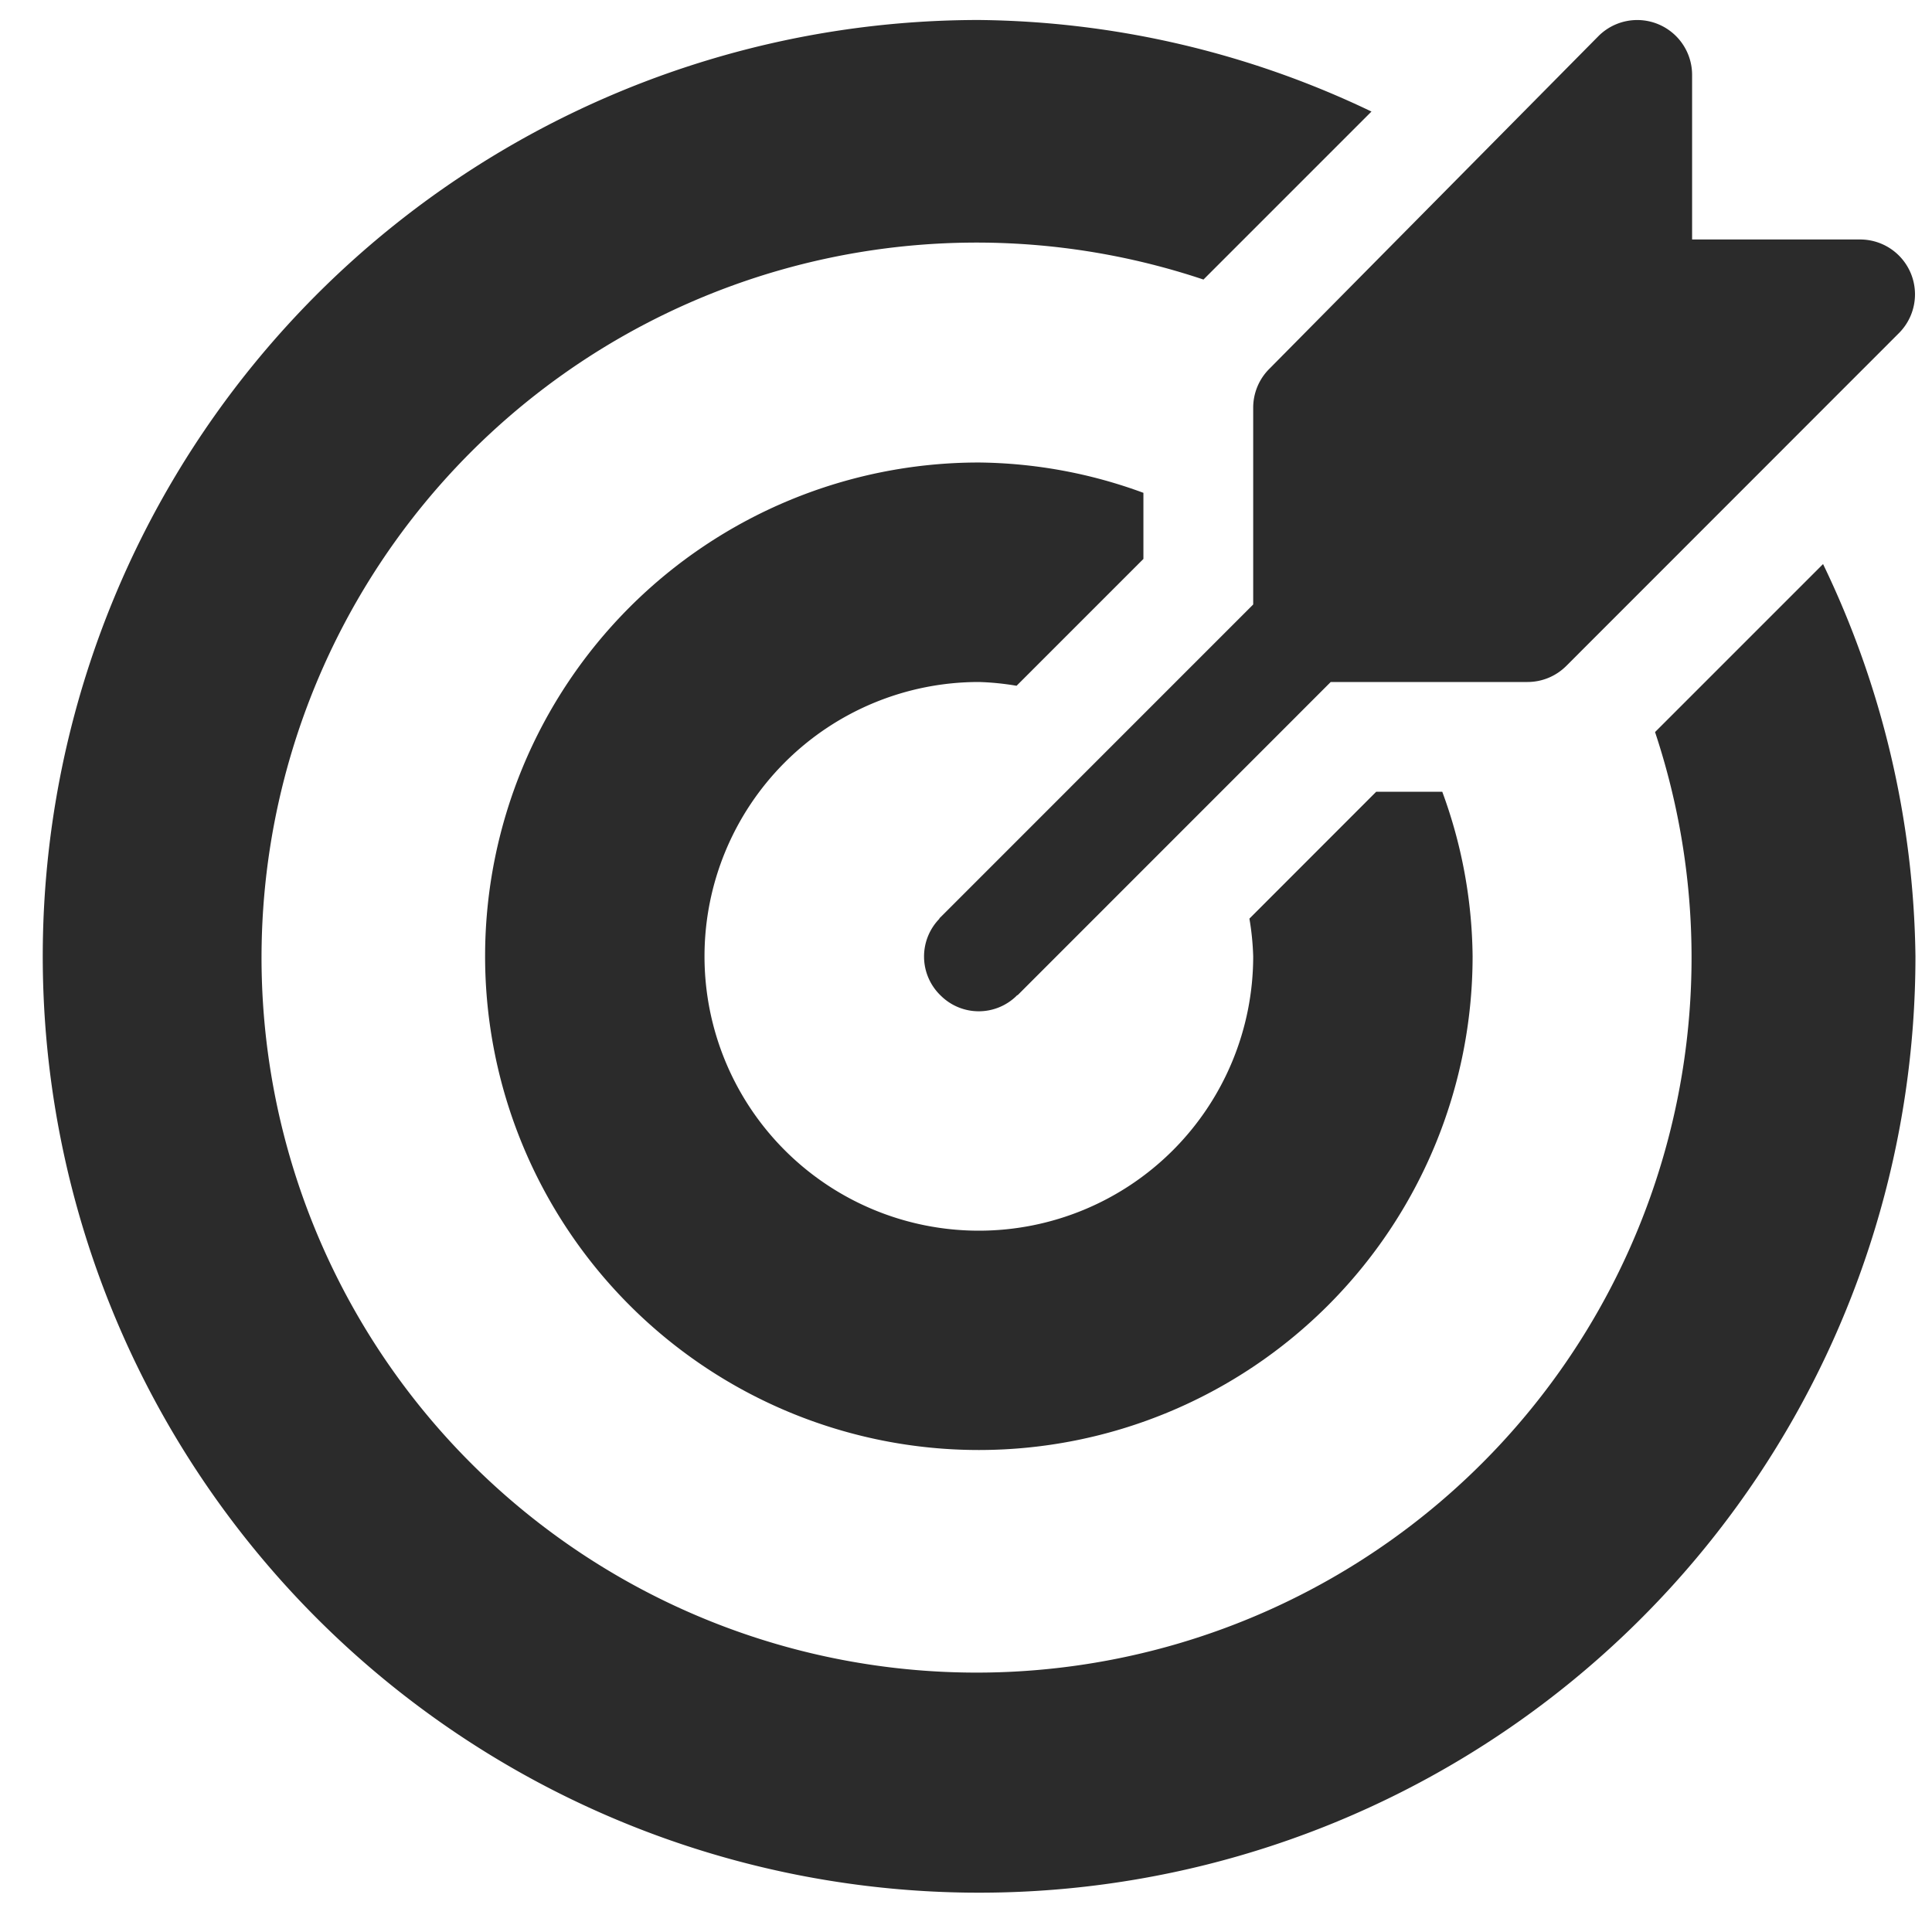 <?xml version="1.0" encoding="UTF-8"?> <svg xmlns="http://www.w3.org/2000/svg" xmlns:xlink="http://www.w3.org/1999/xlink" width="23" height="23" viewBox="0 0 23 23"><defs><clipPath id="clip-path"><rect id="Rectangle_1478" data-name="Rectangle 1478" width="23" height="23" transform="translate(0 -0.2)" fill="#2b2b2b"></rect></clipPath></defs><g id="Groupe_1798" data-name="Groupe 1798" transform="translate(0 0.2)"><g id="Groupe_1797" data-name="Groupe 1797" clip-path="url(#clip-path)"><path id="Tracé_436" data-name="Tracé 436" d="M4.11,4.154,8.029.192A.653.653,0,0,1,9.144.654V2.613h2a.653.653,0,0,1,.462,1.115L7.646,7.69a.653.653,0,0,1-.462.191H4.842L1.115,11.609s-.009,0-.013.008a.642.642,0,0,1-.9,0A.644.644,0,0,1,.183,10.7s0-.009.008-.013L3.919,6.958V4.616a.653.653,0,0,1,.191-.462" transform="translate(11 0.038)" fill="#2b2b2b"></path><path id="Tracé_437" data-name="Tracé 437" d="M11.15,0A11.049,11.049,0,0,1,15.824,1.09l-2,2A8.512,8.512,0,1,0,19.2,8.477l2-2A11.05,11.05,0,0,1,22.3,11.148,11.147,11.147,0,1,1,11.15,0" transform="translate(0.503 0.038)" fill="#2b2b2b"></path><path id="Tracé_438" data-name="Tracé 438" d="M131.61,124.92h.787a5.809,5.809,0,0,1,.361,1.959A5.878,5.878,0,1,1,126.88,121a5.81,5.81,0,0,1,1.959.361v.787l-1.51,1.51a3.216,3.216,0,0,0-.449-.045,3.266,3.266,0,1,0,3.266,3.266,3.217,3.217,0,0,0-.045-.449Z" transform="translate(-115.227 -115.694)" fill="#2b2b2b"></path></g></g></svg> 